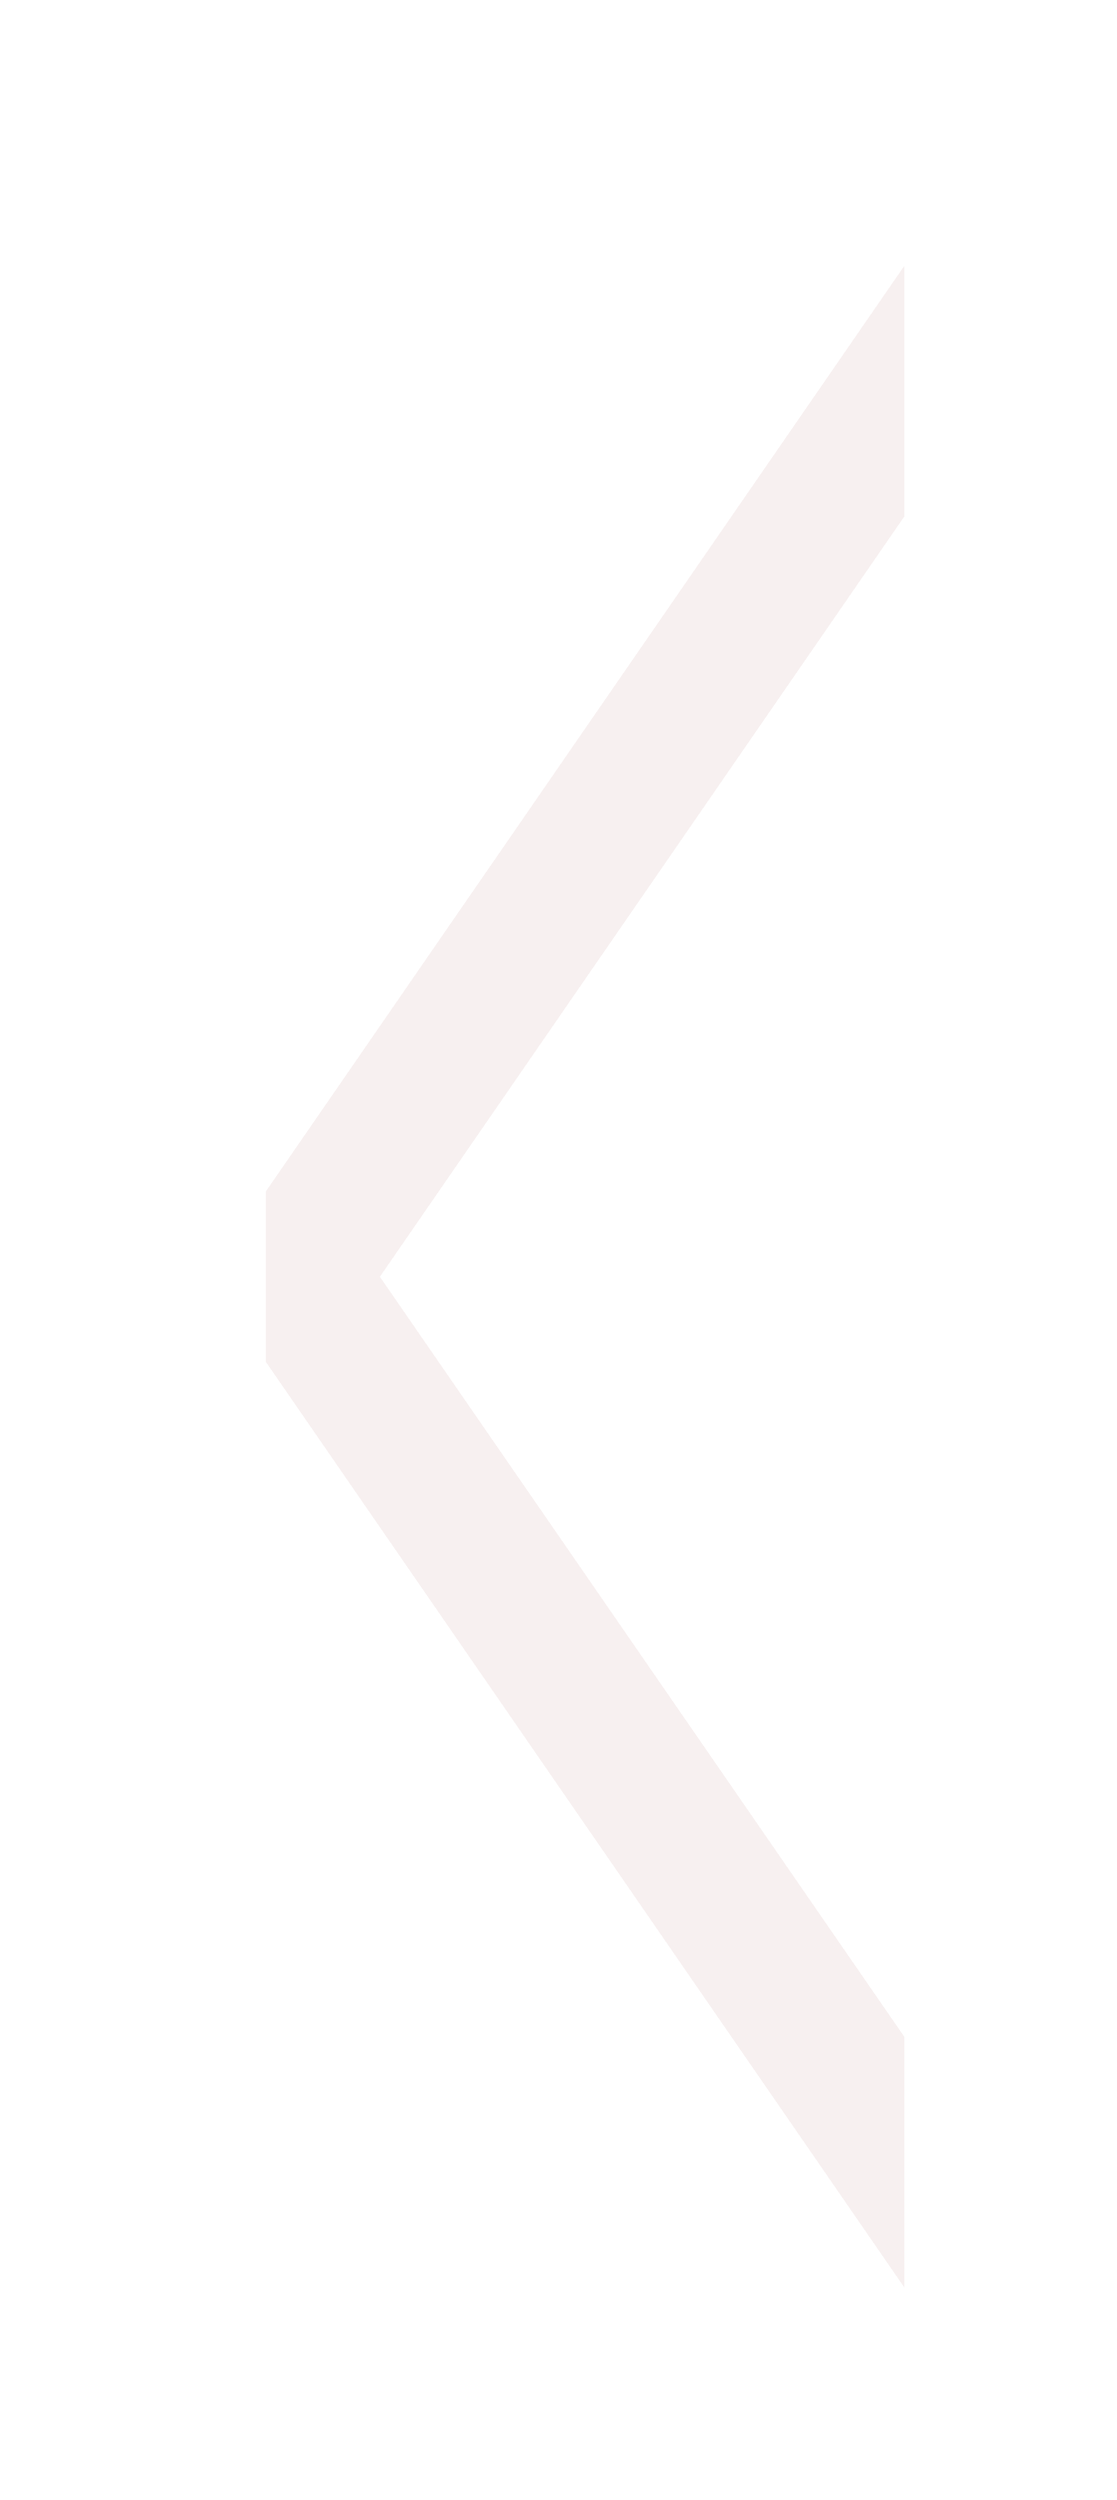 <svg width="21" height="47" viewBox="0 0 21 47" fill="none" xmlns="http://www.w3.org/2000/svg">
<g filter="url(#filter0_d_1481_19114)">
<path d="M12 38L12 33.288L2.142 19.002L12 4.712L12 0L2.81298e-07 17.395L8.89642e-08 20.605L12 38Z" fill="#F0E2E3" fill-opacity="0.5" shape-rendering="crispEdges"/>
</g>
<defs>
<filter id="filter0_d_1481_19114" x="0" y="0" width="21" height="47" filterUnits="userSpaceOnUse" color-interpolation-filters="sRGB">
<feFlood flood-opacity="0" result="BackgroundImageFix"/>
<feColorMatrix in="SourceAlpha" type="matrix" values="0 0 0 0 0 0 0 0 0 0 0 0 0 0 0 0 0 0 127 0" result="hardAlpha"/>
<feOffset dx="5" dy="5"/>
<feGaussianBlur stdDeviation="2"/>
<feComposite in2="hardAlpha" operator="out"/>
<feColorMatrix type="matrix" values="0 0 0 0 0 0 0 0 0 0 0 0 0 0 0 0 0 0 0.1 0"/>
<feBlend mode="normal" in2="BackgroundImageFix" result="effect1_dropShadow_1481_19114"/>
<feBlend mode="normal" in="SourceGraphic" in2="effect1_dropShadow_1481_19114" result="shape"/>
</filter>
</defs>
</svg>
